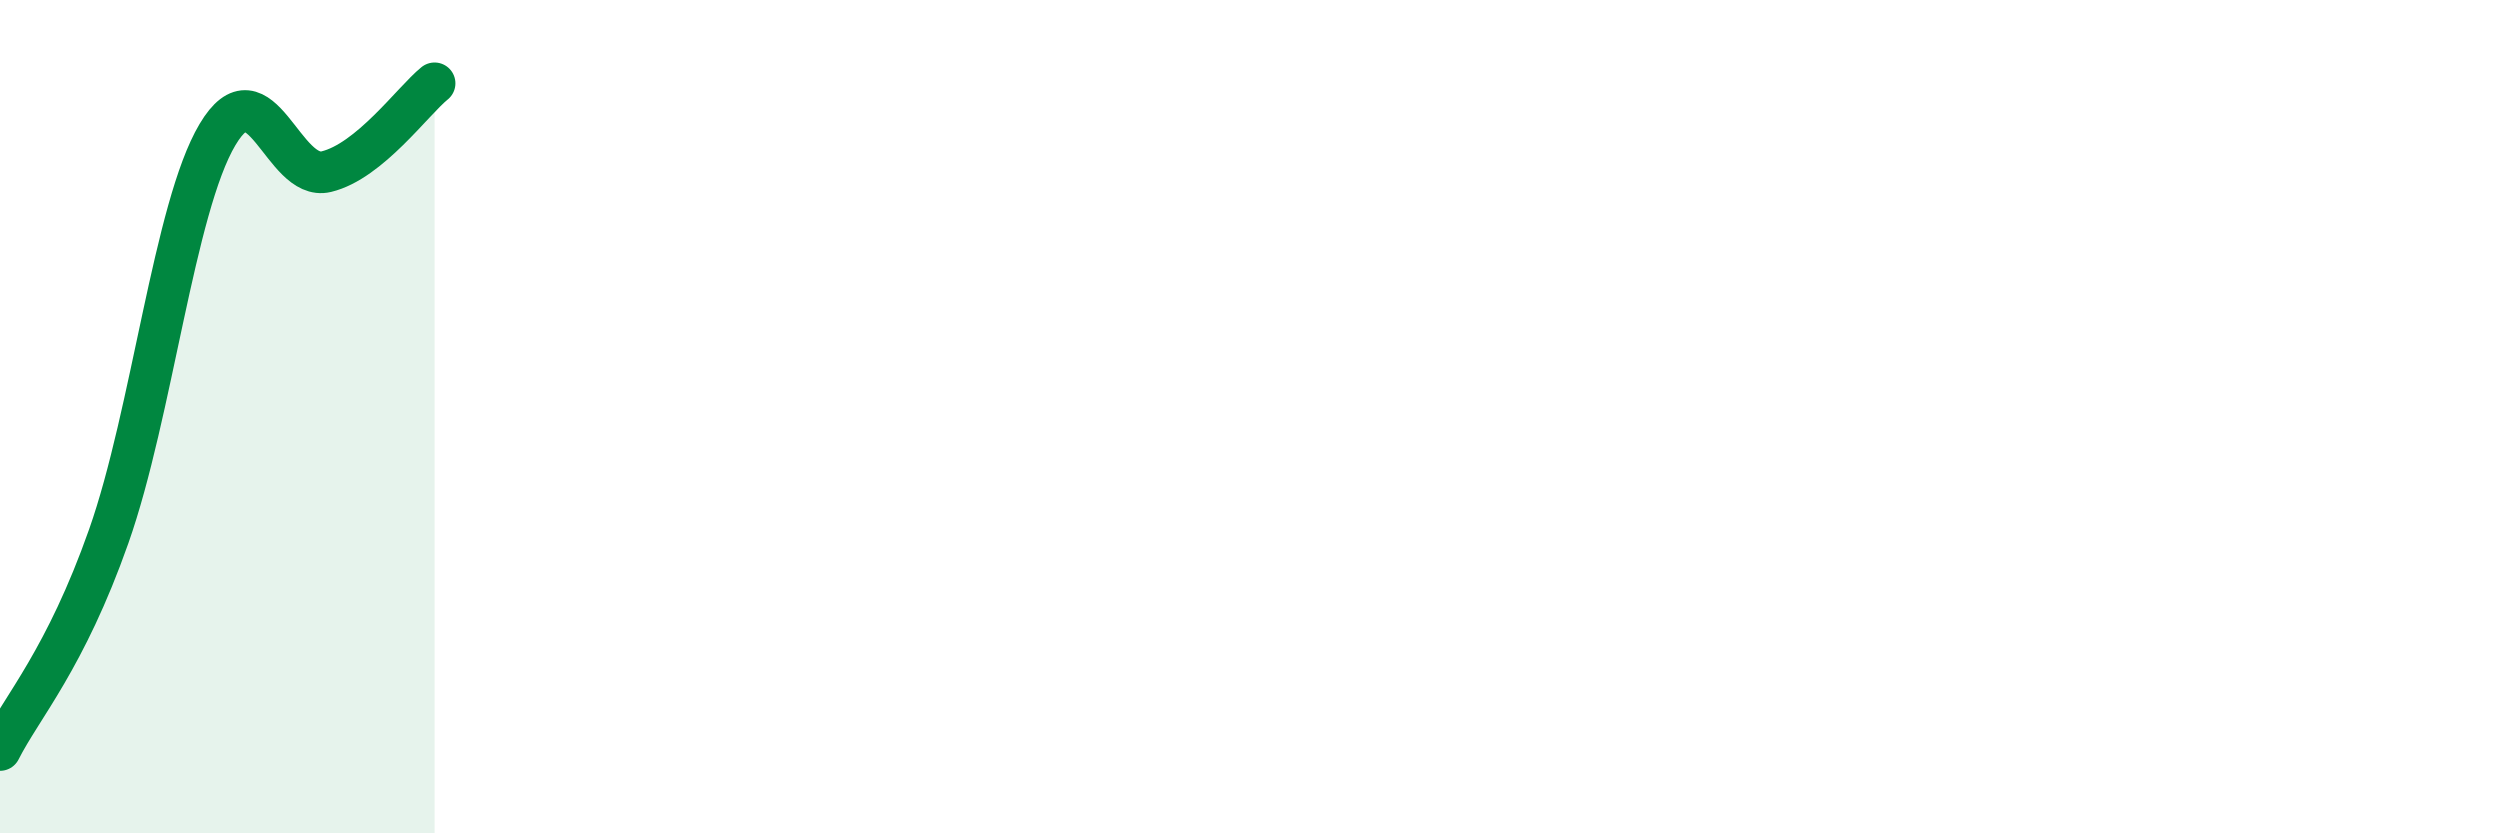 
    <svg width="60" height="20" viewBox="0 0 60 20" xmlns="http://www.w3.org/2000/svg">
      <path
        d="M 0,18 C 0.52,16.97 1.57,15.82 2.61,12.87 C 3.65,9.92 4.18,4.98 5.22,3.23 C 6.26,1.48 6.79,4.37 7.83,4.12 C 8.87,3.87 9.91,2.42 10.43,2L10.43 20L0 20Z"
        fill="#008740"
        opacity="0.1"
        stroke-linecap="round"
        stroke-linejoin="round"
      />
      <path
        d="M 0,18 C 0.52,16.97 1.57,15.82 2.61,12.87 C 3.65,9.92 4.18,4.98 5.22,3.23 C 6.26,1.48 6.79,4.37 7.83,4.12 C 8.87,3.87 9.91,2.42 10.43,2"
        stroke="#008740"
        stroke-width="1"
        fill="none"
        stroke-linecap="round"
        stroke-linejoin="round"
      />
    </svg>
  